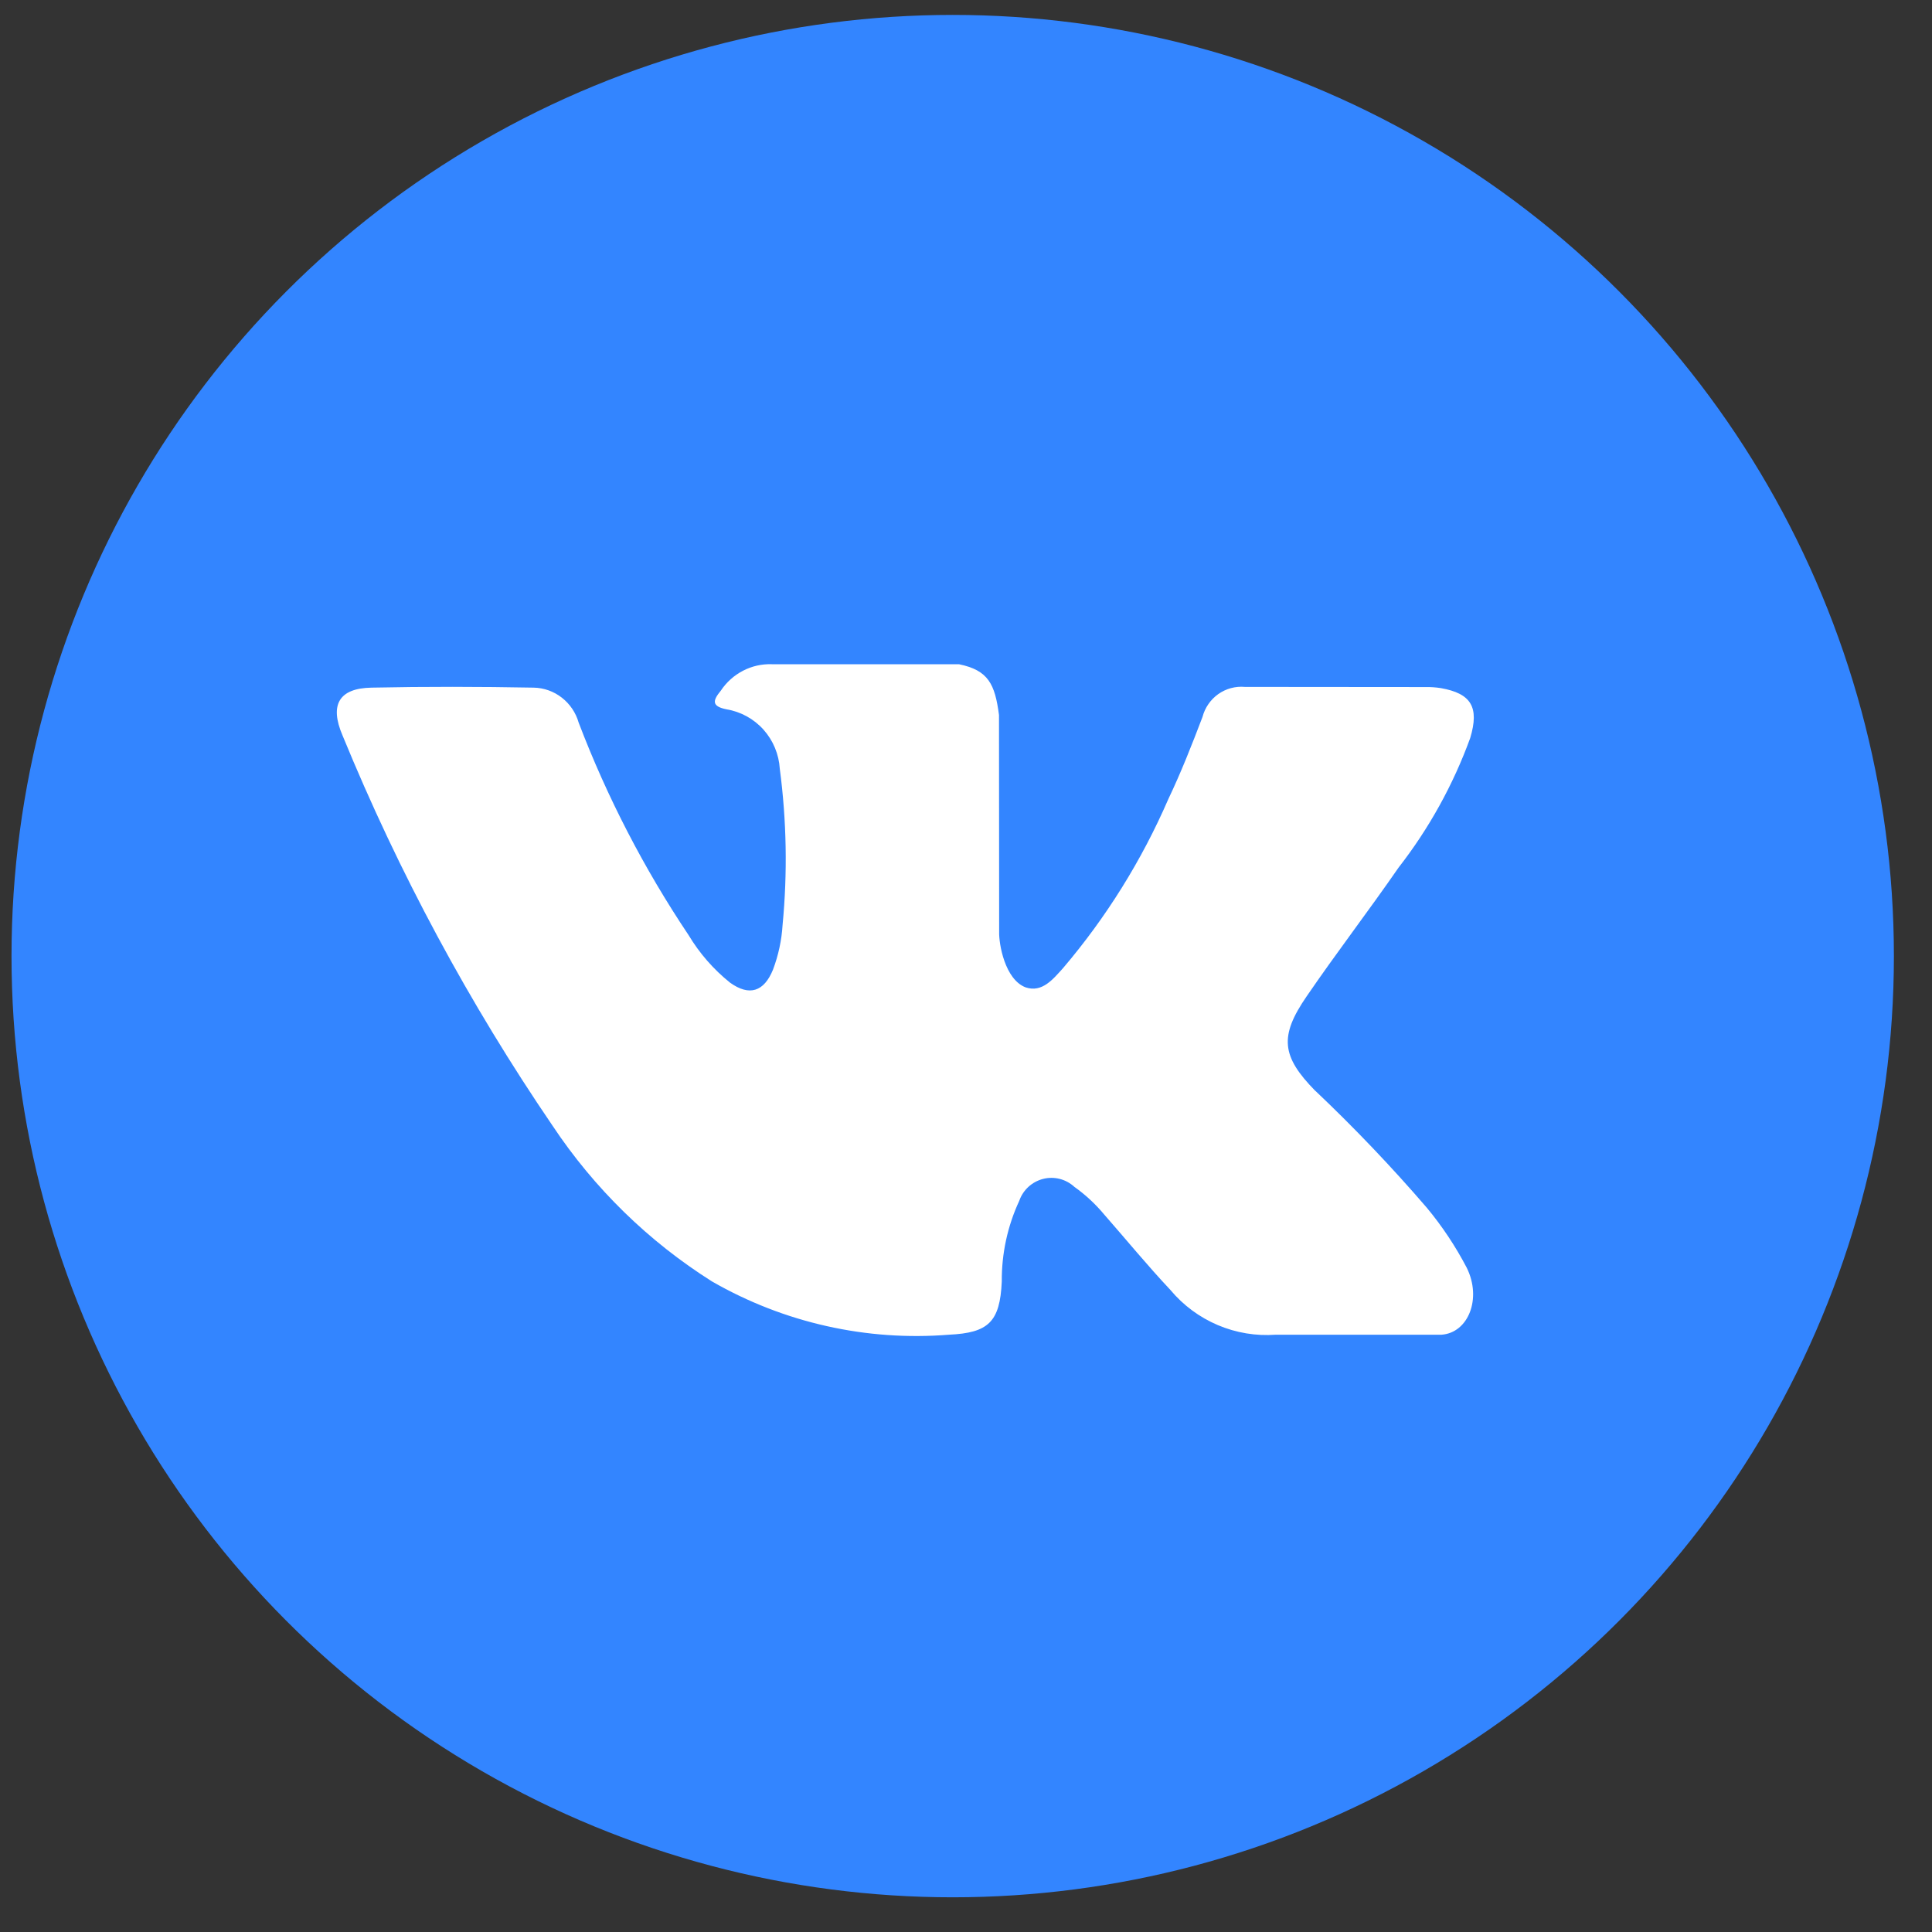 <svg width="50" height="50" viewBox="0 0 50 50" fill="none" xmlns="http://www.w3.org/2000/svg">
<rect x="0" y="0" width="50" height="50" fill="#333333" stroke="none"/>
<circle cx="24.656" cy="24.744" r="24.358" fill="#3385FF"/>
<path d="M34.044 28.233C35.055 29.191 36.017 30.2 36.926 31.256C37.324 31.735 37.67 32.256 37.959 32.809C38.356 33.611 37.997 34.494 37.307 34.542H33.02C32.507 34.58 31.993 34.495 31.518 34.294C31.044 34.093 30.623 33.782 30.291 33.385C29.697 32.754 29.148 32.083 28.577 31.432C28.351 31.161 28.092 30.92 27.805 30.716C27.698 30.617 27.567 30.546 27.426 30.51C27.285 30.474 27.137 30.474 26.996 30.51C26.855 30.546 26.724 30.616 26.616 30.715C26.508 30.814 26.426 30.939 26.378 31.078C26.075 31.73 25.921 32.443 25.926 33.164C25.88 34.217 25.575 34.494 24.561 34.542C22.426 34.714 20.289 34.234 18.427 33.164C16.786 32.129 15.379 30.756 14.3 29.133C12.143 25.969 10.321 22.584 8.865 19.034C8.523 18.238 8.775 17.811 9.615 17.796C11.014 17.767 12.412 17.77 13.812 17.796C14.076 17.801 14.332 17.892 14.541 18.056C14.75 18.219 14.903 18.445 14.976 18.702C15.715 20.638 16.669 22.482 17.82 24.2C18.103 24.672 18.467 25.089 18.895 25.432C19.392 25.787 19.772 25.669 20.006 25.092C20.145 24.722 20.229 24.334 20.253 23.939C20.382 22.593 20.358 21.237 20.181 19.897C20.158 19.521 20.01 19.164 19.76 18.884C19.51 18.605 19.173 18.419 18.806 18.358C18.396 18.277 18.455 18.118 18.655 17.874C18.799 17.657 18.996 17.48 19.226 17.36C19.457 17.24 19.713 17.181 19.972 17.19H24.817C25.578 17.346 25.749 17.704 25.854 18.505L25.858 24.118C25.849 24.428 26.006 25.347 26.541 25.552C26.97 25.698 27.252 25.341 27.509 25.058C28.628 23.744 29.547 22.269 30.236 20.681C30.565 19.991 30.847 19.273 31.12 18.556C31.183 18.316 31.327 18.107 31.527 17.964C31.728 17.822 31.972 17.755 32.216 17.777L36.879 17.781C37.016 17.778 37.153 17.787 37.288 17.808C38.074 17.947 38.289 18.3 38.049 19.1C37.609 20.309 36.983 21.441 36.195 22.453C35.418 23.577 34.586 24.659 33.814 25.788C33.106 26.819 33.162 27.338 34.042 28.234L34.044 28.233Z" fill="white"/>
</svg>
